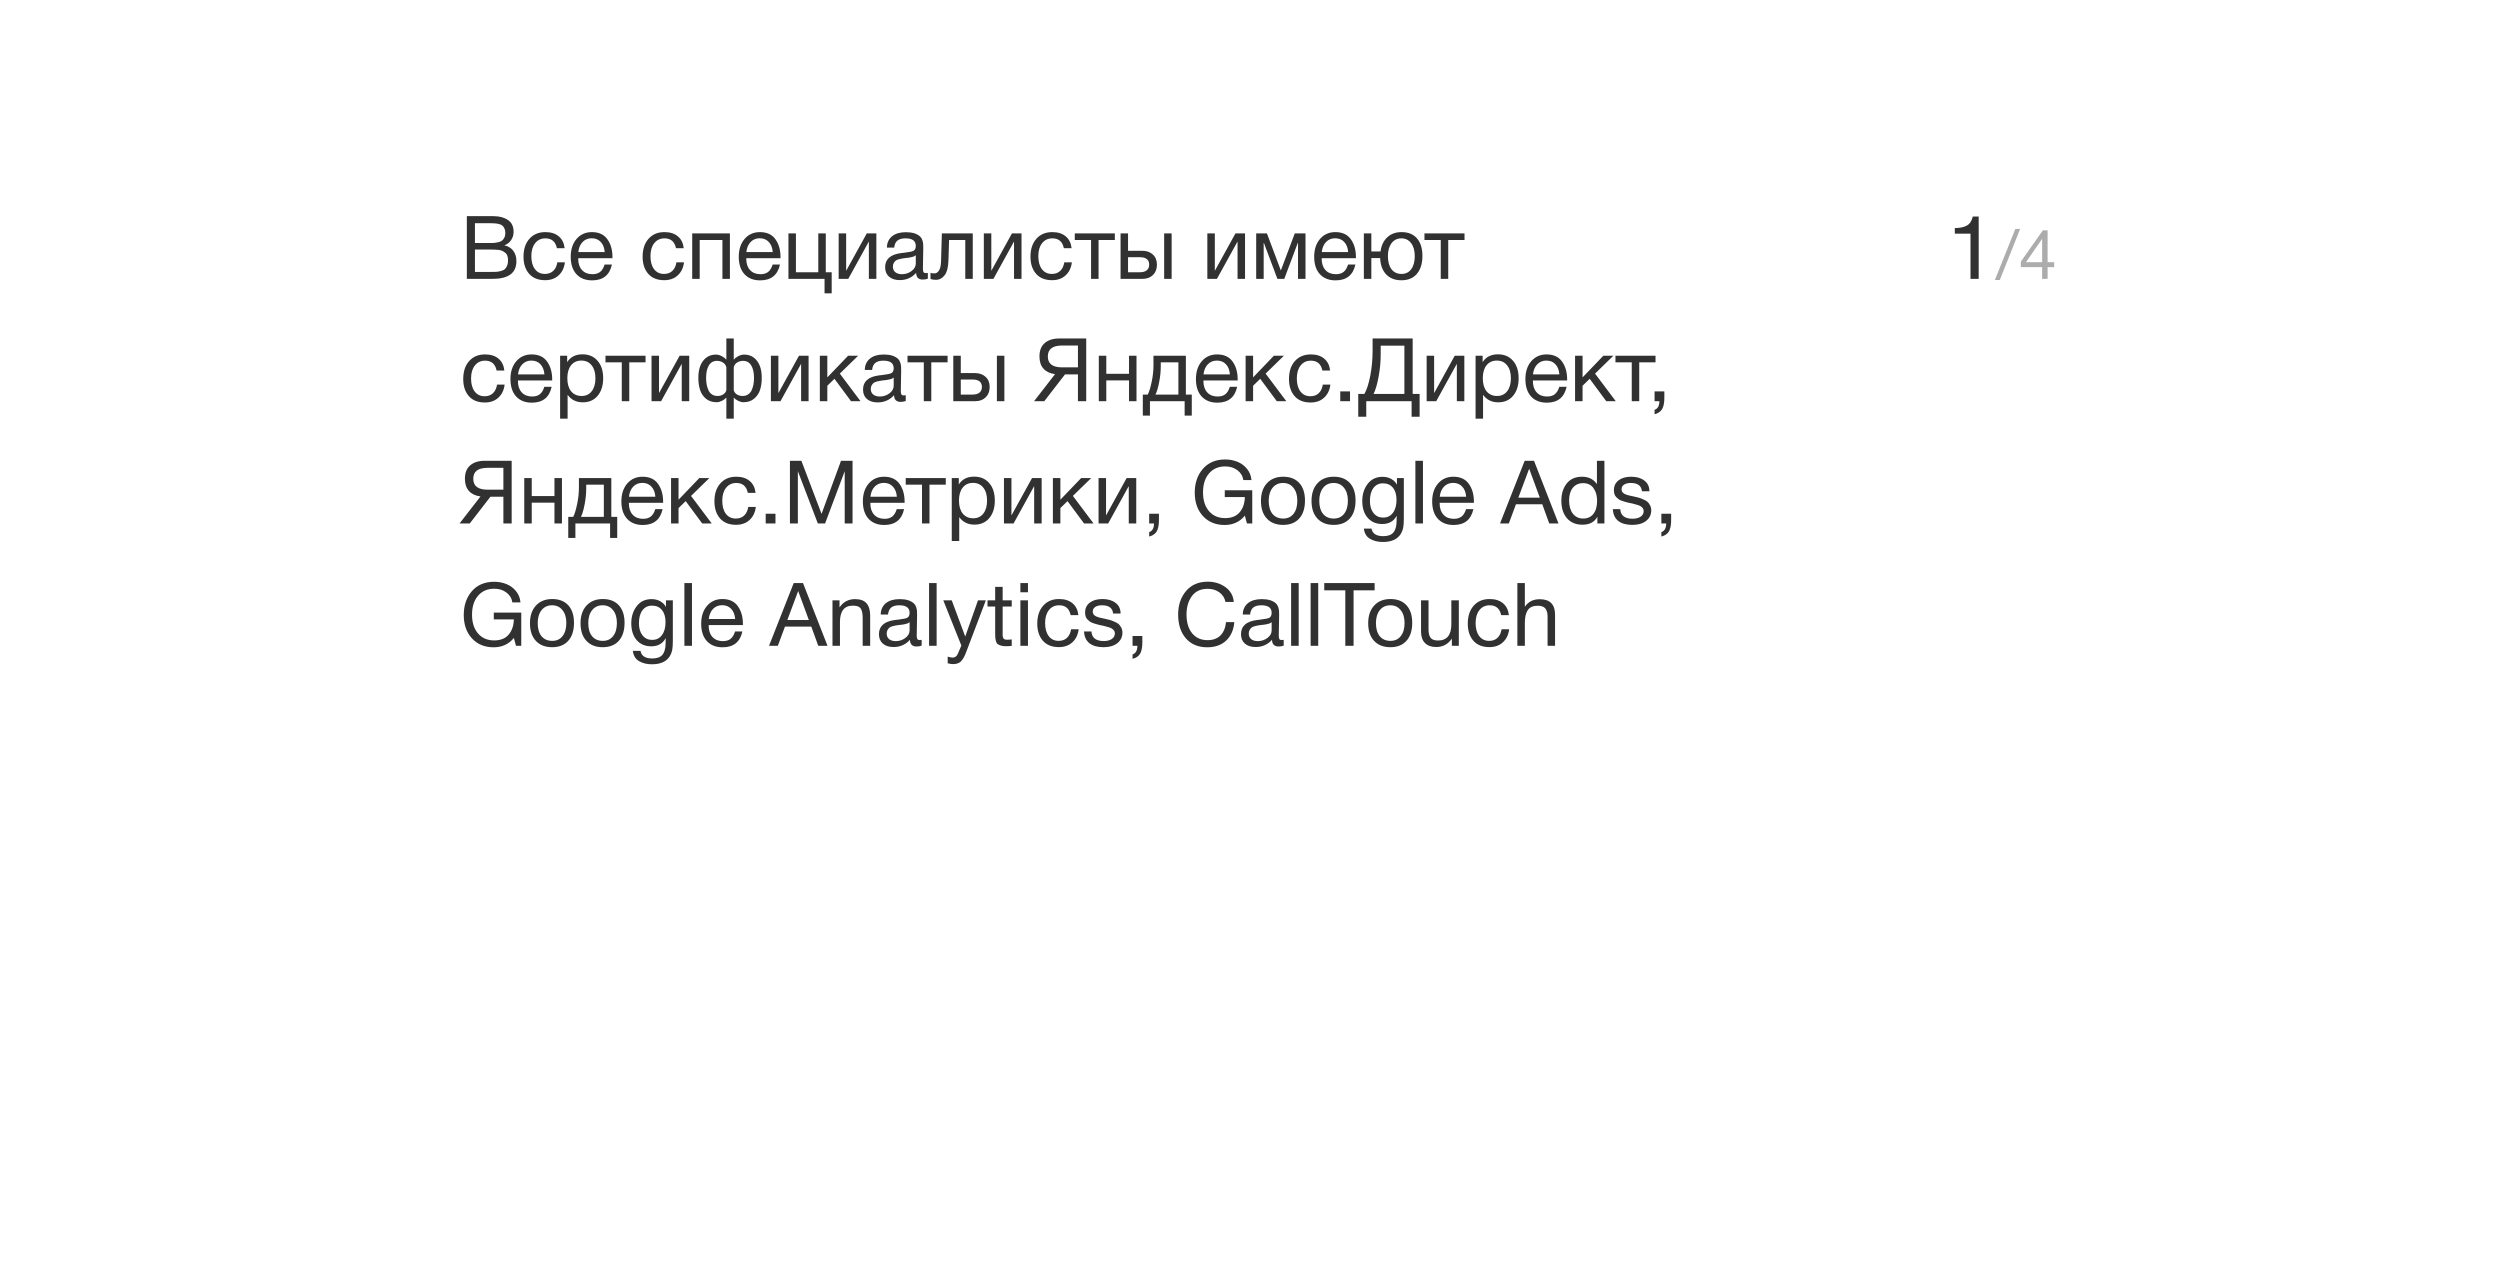 <?xml version="1.0" encoding="UTF-8"?> <svg xmlns="http://www.w3.org/2000/svg" width="511" height="258" viewBox="0 0 511 258" fill="none"> <g filter="url(#filter0_d)"> <rect x="55" y="15" width="401" height="148" rx="10" fill="white"></rect> </g> <path d="M95.422 44.184H100.894C102.07 44.184 103.042 44.442 103.81 44.958C104.59 45.474 104.98 46.284 104.98 47.388C104.98 48.024 104.806 48.594 104.458 49.098C104.122 49.59 103.666 49.938 103.09 50.142C103.882 50.322 104.488 50.694 104.908 51.258C105.34 51.822 105.556 52.53 105.556 53.382C105.556 55.794 103.936 57 100.696 57H95.422V44.184ZM97.078 45.624V49.674H100.12C100.468 49.674 100.762 49.668 101.002 49.656C101.254 49.632 101.536 49.584 101.848 49.512C102.16 49.44 102.406 49.338 102.586 49.206C102.778 49.062 102.94 48.858 103.072 48.594C103.216 48.33 103.288 48.012 103.288 47.64C103.288 47.268 103.228 46.956 103.108 46.704C102.988 46.44 102.844 46.242 102.676 46.11C102.508 45.966 102.274 45.858 101.974 45.786C101.686 45.714 101.422 45.672 101.182 45.66C100.954 45.636 100.654 45.624 100.282 45.624H97.078ZM97.078 51.006V55.578H100.462C100.882 55.578 101.224 55.572 101.488 55.56C101.752 55.536 102.046 55.482 102.37 55.398C102.706 55.314 102.97 55.194 103.162 55.038C103.354 54.87 103.516 54.636 103.648 54.336C103.78 54.024 103.846 53.652 103.846 53.22C103.846 52.86 103.798 52.548 103.702 52.284C103.618 52.02 103.468 51.81 103.252 51.654C103.048 51.498 102.85 51.372 102.658 51.276C102.478 51.18 102.214 51.114 101.866 51.078C101.518 51.042 101.248 51.024 101.056 51.024C100.864 51.012 100.57 51.006 100.174 51.006H97.078ZM115.466 53.616C115.334 54.732 114.908 55.62 114.188 56.28C113.48 56.94 112.556 57.27 111.416 57.27C110.012 57.27 108.926 56.838 108.158 55.974C107.39 55.098 107.006 53.934 107.006 52.482C107.006 50.934 107.408 49.71 108.212 48.81C109.016 47.898 110.102 47.442 111.47 47.442C112.61 47.442 113.522 47.73 114.206 48.306C114.89 48.87 115.292 49.68 115.412 50.736H113.828C113.552 49.392 112.772 48.72 111.488 48.72C110.6 48.72 109.898 49.05 109.382 49.71C108.866 50.358 108.608 51.24 108.608 52.356C108.608 53.484 108.854 54.372 109.346 55.02C109.838 55.668 110.516 55.992 111.38 55.992C112.076 55.992 112.64 55.788 113.072 55.38C113.516 54.972 113.798 54.384 113.918 53.616H115.466ZM125.08 54.066C124.612 56.226 123.262 57.306 121.03 57.306C119.662 57.306 118.588 56.88 117.808 56.028C117.04 55.176 116.656 53.994 116.656 52.482C116.656 50.982 117.052 49.77 117.844 48.846C118.648 47.91 119.692 47.442 120.976 47.442C122.404 47.442 123.46 47.928 124.144 48.9C124.84 49.86 125.188 51.078 125.188 52.554V52.77H118.204L118.186 52.878C118.186 53.862 118.444 54.636 118.96 55.2C119.476 55.764 120.184 56.046 121.084 56.046C121.756 56.046 122.284 55.89 122.668 55.578C123.064 55.266 123.37 54.762 123.586 54.066H125.08ZM123.604 51.528C123.532 50.64 123.262 49.95 122.794 49.458C122.326 48.954 121.708 48.702 120.94 48.702C120.196 48.702 119.578 48.954 119.086 49.458C118.594 49.962 118.3 50.652 118.204 51.528H123.604ZM139.812 53.616C139.68 54.732 139.254 55.62 138.534 56.28C137.826 56.94 136.902 57.27 135.762 57.27C134.358 57.27 133.272 56.838 132.504 55.974C131.736 55.098 131.352 53.934 131.352 52.482C131.352 50.934 131.754 49.71 132.558 48.81C133.362 47.898 134.448 47.442 135.816 47.442C136.956 47.442 137.868 47.73 138.552 48.306C139.236 48.87 139.638 49.68 139.758 50.736H138.174C137.898 49.392 137.118 48.72 135.834 48.72C134.946 48.72 134.244 49.05 133.728 49.71C133.212 50.358 132.954 51.24 132.954 52.356C132.954 53.484 133.2 54.372 133.692 55.02C134.184 55.668 134.862 55.992 135.726 55.992C136.422 55.992 136.986 55.788 137.418 55.38C137.862 54.972 138.144 54.384 138.264 53.616H139.812ZM143.018 57H141.488V47.712H149.192V57H147.662V49.062H143.018V57ZM159.428 54.066C158.96 56.226 157.61 57.306 155.378 57.306C154.01 57.306 152.936 56.88 152.156 56.028C151.388 55.176 151.004 53.994 151.004 52.482C151.004 50.982 151.4 49.77 152.192 48.846C152.996 47.91 154.04 47.442 155.324 47.442C156.752 47.442 157.808 47.928 158.492 48.9C159.188 49.86 159.536 51.078 159.536 52.554V52.77H152.552L152.534 52.878C152.534 53.862 152.792 54.636 153.308 55.2C153.824 55.764 154.532 56.046 155.432 56.046C156.104 56.046 156.632 55.89 157.016 55.578C157.412 55.266 157.718 54.762 157.934 54.066H159.428ZM157.952 51.528C157.88 50.64 157.61 49.95 157.142 49.458C156.674 48.954 156.056 48.702 155.288 48.702C154.544 48.702 153.926 48.954 153.434 49.458C152.942 49.962 152.648 50.652 152.552 51.528H157.952ZM168.538 59.952V57H161.158V47.712H162.688V55.65H167.26V47.712H168.79V55.65H169.996V59.952H168.538ZM173.385 57H171.423V47.712H172.953V55.29H172.989L177.165 47.712H179.127V57H177.597V49.422H177.561L173.385 57ZM189.651 55.776V56.964C189.339 57.084 188.991 57.144 188.607 57.144C187.731 57.144 187.281 56.688 187.257 55.776C186.381 56.76 185.259 57.252 183.891 57.252C182.979 57.252 182.253 57.018 181.713 56.55C181.185 56.082 180.921 55.44 180.921 54.624C180.921 52.968 182.019 52.002 184.215 51.726C184.359 51.702 184.569 51.678 184.845 51.654C185.889 51.534 186.531 51.396 186.771 51.24C187.047 51.048 187.185 50.718 187.185 50.25C187.185 49.23 186.483 48.72 185.079 48.72C184.359 48.72 183.813 48.87 183.441 49.17C183.069 49.458 182.847 49.938 182.775 50.61H181.281C181.305 49.614 181.659 48.84 182.343 48.288C183.027 47.736 183.969 47.46 185.169 47.46C186.477 47.46 187.449 47.76 188.085 48.36C188.289 48.552 188.439 48.804 188.535 49.116C188.631 49.428 188.685 49.686 188.697 49.89C188.709 50.082 188.715 50.376 188.715 50.772C188.715 51.228 188.703 51.918 188.679 52.842C188.655 53.766 188.643 54.456 188.643 54.912C188.643 55.248 188.685 55.488 188.769 55.632C188.865 55.764 189.033 55.83 189.273 55.83C189.369 55.83 189.495 55.812 189.651 55.776ZM187.185 52.176C187.077 52.26 186.963 52.332 186.843 52.392C186.723 52.452 186.567 52.5 186.375 52.536C186.195 52.572 186.069 52.602 185.997 52.626C185.937 52.638 185.781 52.662 185.529 52.698C185.277 52.722 185.145 52.734 185.133 52.734C184.761 52.782 184.515 52.818 184.395 52.842C184.287 52.854 184.071 52.902 183.747 52.986C183.435 53.07 183.213 53.166 183.081 53.274C182.949 53.382 182.817 53.544 182.685 53.76C182.565 53.964 182.505 54.21 182.505 54.498C182.505 54.978 182.667 55.356 182.991 55.632C183.327 55.908 183.783 56.046 184.359 56.046C185.091 56.046 185.745 55.83 186.321 55.398C186.897 54.966 187.185 54.456 187.185 53.868V52.176ZM198.833 47.712V57H197.303V49.062H193.991L193.865 53.166C193.829 54.582 193.571 55.608 193.091 56.244C192.611 56.88 192.011 57.198 191.291 57.198C190.847 57.198 190.481 57.132 190.193 57V55.758C190.349 55.842 190.619 55.884 191.003 55.884C191.363 55.884 191.669 55.692 191.921 55.308C192.185 54.912 192.329 54.252 192.353 53.328L192.515 47.712H198.833ZM203.057 57H201.095V47.712H202.625V55.29H202.661L206.837 47.712H208.799V57H207.269V49.422H207.233L203.057 57ZM219.089 53.616C218.957 54.732 218.531 55.62 217.811 56.28C217.103 56.94 216.179 57.27 215.039 57.27C213.635 57.27 212.549 56.838 211.781 55.974C211.013 55.098 210.629 53.934 210.629 52.482C210.629 50.934 211.031 49.71 211.835 48.81C212.639 47.898 213.725 47.442 215.093 47.442C216.233 47.442 217.145 47.73 217.829 48.306C218.513 48.87 218.915 49.68 219.035 50.736H217.451C217.175 49.392 216.395 48.72 215.111 48.72C214.223 48.72 213.521 49.05 213.005 49.71C212.489 50.358 212.231 51.24 212.231 52.356C212.231 53.484 212.477 54.372 212.969 55.02C213.461 55.668 214.139 55.992 215.003 55.992C215.699 55.992 216.263 55.788 216.695 55.38C217.139 54.972 217.421 54.384 217.541 53.616H219.089ZM227.875 49.062H224.545V57H223.015V49.062H219.685V47.712H227.875V49.062ZM237.953 47.712H239.483V57H237.953V47.712ZM235.649 52.032C236.201 52.536 236.477 53.226 236.477 54.102C236.477 54.978 236.207 55.68 235.667 56.208C235.139 56.736 234.425 57 233.525 57H229.043V47.712H230.573V51.258H233.453C234.365 51.258 235.097 51.516 235.649 52.032ZM232.967 52.572H230.573V55.65H232.967C233.591 55.65 234.065 55.518 234.389 55.254C234.725 54.978 234.893 54.594 234.893 54.102C234.893 53.082 234.251 52.572 232.967 52.572ZM248.743 57H246.781V47.712H248.311V55.29H248.347L252.523 47.712H254.485V57H252.955V49.422H252.919L248.743 57ZM266.845 57H265.315V49.674H265.261L262.507 57H261.103L258.349 49.674H258.295V57H256.765V47.712H258.961L261.787 55.236H261.823L264.649 47.712H266.845V57ZM277.043 54.066C276.575 56.226 275.225 57.306 272.993 57.306C271.625 57.306 270.551 56.88 269.771 56.028C269.003 55.176 268.619 53.994 268.619 52.482C268.619 50.982 269.015 49.77 269.807 48.846C270.611 47.91 271.655 47.442 272.939 47.442C274.367 47.442 275.423 47.928 276.107 48.9C276.803 49.86 277.151 51.078 277.151 52.554V52.77H270.167L270.149 52.878C270.149 53.862 270.407 54.636 270.923 55.2C271.439 55.764 272.147 56.046 273.047 56.046C273.719 56.046 274.247 55.89 274.631 55.578C275.027 55.266 275.333 54.762 275.549 54.066H277.043ZM275.567 51.528C275.495 50.64 275.225 49.95 274.757 49.458C274.289 48.954 273.671 48.702 272.903 48.702C272.159 48.702 271.541 48.954 271.049 49.458C270.557 49.962 270.263 50.652 270.167 51.528H275.567ZM286.477 47.442C287.833 47.442 288.883 47.868 289.627 48.72C290.371 49.572 290.743 50.766 290.743 52.302C290.743 53.874 290.365 55.098 289.609 55.974C288.865 56.85 287.815 57.288 286.459 57.288C285.151 57.288 284.113 56.892 283.345 56.1C282.577 55.296 282.163 54.18 282.103 52.752H280.303V57H278.773V47.712H280.303V51.402H282.175C282.343 50.166 282.805 49.2 283.561 48.504C284.317 47.796 285.289 47.442 286.477 47.442ZM288.439 49.71C287.947 49.05 287.281 48.72 286.441 48.72C285.601 48.72 284.929 49.05 284.425 49.71C283.933 50.37 283.687 51.252 283.687 52.356C283.687 53.496 283.933 54.39 284.425 55.038C284.917 55.674 285.601 55.992 286.477 55.992C287.317 55.992 287.977 55.668 288.457 55.02C288.937 54.372 289.177 53.478 289.177 52.338C289.177 51.234 288.931 50.358 288.439 49.71ZM299.348 49.062H296.018V57H294.488V49.062H291.158V47.712H299.348V49.062ZM103.144 78.616C103.012 79.732 102.586 80.62 101.866 81.28C101.158 81.94 100.234 82.27 99.094 82.27C97.69 82.27 96.604 81.838 95.836 80.974C95.068 80.098 94.684 78.934 94.684 77.482C94.684 75.934 95.086 74.71 95.89 73.81C96.694 72.898 97.78 72.442 99.148 72.442C100.288 72.442 101.2 72.73 101.884 73.306C102.568 73.87 102.97 74.68 103.09 75.736H101.506C101.23 74.392 100.45 73.72 99.166 73.72C98.278 73.72 97.576 74.05 97.06 74.71C96.544 75.358 96.286 76.24 96.286 77.356C96.286 78.484 96.532 79.372 97.024 80.02C97.516 80.668 98.194 80.992 99.058 80.992C99.754 80.992 100.318 80.788 100.75 80.38C101.194 79.972 101.476 79.384 101.596 78.616H103.144ZM112.758 79.066C112.29 81.226 110.94 82.306 108.708 82.306C107.34 82.306 106.266 81.88 105.486 81.028C104.718 80.176 104.334 78.994 104.334 77.482C104.334 75.982 104.73 74.77 105.522 73.846C106.326 72.91 107.37 72.442 108.654 72.442C110.082 72.442 111.138 72.928 111.822 73.9C112.518 74.86 112.866 76.078 112.866 77.554V77.77H105.882L105.864 77.878C105.864 78.862 106.122 79.636 106.638 80.2C107.154 80.764 107.862 81.046 108.762 81.046C109.434 81.046 109.962 80.89 110.346 80.578C110.742 80.266 111.048 79.762 111.264 79.066H112.758ZM111.282 76.528C111.21 75.64 110.94 74.95 110.472 74.458C110.004 73.954 109.386 73.702 108.618 73.702C107.874 73.702 107.256 73.954 106.764 74.458C106.272 74.962 105.978 75.652 105.882 76.528H111.282ZM115.928 72.712V74.026C116.6 72.958 117.644 72.424 119.06 72.424C120.356 72.424 121.382 72.862 122.138 73.738C122.906 74.614 123.29 75.802 123.29 77.302C123.29 78.802 122.912 80.002 122.156 80.902C121.412 81.79 120.404 82.234 119.132 82.234C117.8 82.234 116.762 81.724 116.018 80.704V85.582H114.488V72.712H115.928ZM118.826 73.702C117.938 73.702 117.236 74.026 116.72 74.674C116.216 75.31 115.964 76.192 115.964 77.32C115.964 78.448 116.222 79.336 116.738 79.984C117.266 80.62 117.98 80.938 118.88 80.938C119.756 80.938 120.446 80.614 120.95 79.966C121.454 79.318 121.706 78.436 121.706 77.32C121.706 76.192 121.448 75.31 120.932 74.674C120.428 74.026 119.726 73.702 118.826 73.702ZM131.951 74.062H128.621V82H127.091V74.062H123.761V72.712H131.951V74.062ZM135.135 82H133.173V72.712H134.703V80.29H134.739L138.915 72.712H140.877V82H139.347V74.422H139.311L135.135 82ZM155.703 77.212C155.703 78.136 155.589 78.958 155.361 79.678C155.133 80.398 154.725 81.004 154.137 81.496C153.561 81.976 152.835 82.216 151.959 82.216C151.623 82.216 151.263 82.12 150.879 81.928C150.495 81.736 150.207 81.526 150.015 81.298H149.979V85.582H148.467V81.298H148.431C148.239 81.526 147.951 81.736 147.567 81.928C147.183 82.12 146.823 82.216 146.487 82.216C145.611 82.216 144.879 81.976 144.291 81.496C143.715 81.004 143.313 80.398 143.085 79.678C142.857 78.958 142.743 78.136 142.743 77.212C142.743 75.748 143.067 74.596 143.715 73.756C144.363 72.904 145.245 72.478 146.361 72.478C146.745 72.478 147.135 72.586 147.531 72.802C147.939 73.006 148.233 73.234 148.413 73.486H148.467V69.184H149.979V73.486H150.033C150.213 73.234 150.501 73.006 150.897 72.802C151.305 72.586 151.701 72.478 152.085 72.478C153.201 72.478 154.083 72.904 154.731 73.756C155.379 74.596 155.703 75.748 155.703 77.212ZM154.119 77.248C154.119 76.18 153.933 75.334 153.561 74.71C153.189 74.074 152.625 73.756 151.869 73.756C151.473 73.756 151.089 73.858 150.717 74.062C150.357 74.266 150.111 74.596 149.979 75.052V79.732C150.039 80.068 150.237 80.356 150.573 80.596C150.921 80.824 151.323 80.938 151.779 80.938C152.223 80.938 152.601 80.83 152.913 80.614C153.237 80.398 153.483 80.104 153.651 79.732C153.819 79.348 153.939 78.958 154.011 78.562C154.083 78.154 154.119 77.716 154.119 77.248ZM148.467 79.732V75.052C148.335 74.596 148.083 74.266 147.711 74.062C147.351 73.858 146.973 73.756 146.577 73.756C145.821 73.756 145.257 74.074 144.885 74.71C144.513 75.334 144.327 76.18 144.327 77.248C144.327 77.716 144.363 78.154 144.435 78.562C144.507 78.958 144.627 79.348 144.795 79.732C144.963 80.104 145.203 80.398 145.515 80.614C145.839 80.83 146.223 80.938 146.667 80.938C147.123 80.938 147.519 80.824 147.855 80.596C148.203 80.356 148.407 80.068 148.467 79.732ZM159.534 82H157.572V72.712H159.102V80.29H159.138L163.314 72.712H165.276V82H163.746V74.422H163.71L159.534 82ZM175.89 82H173.946L170.562 77.428L169.104 78.85V82H167.574V72.712H169.104V77.14L173.352 72.712H175.404L171.66 76.366L175.89 82ZM185.134 80.776V81.964C184.822 82.084 184.474 82.144 184.09 82.144C183.214 82.144 182.764 81.688 182.74 80.776C181.864 81.76 180.742 82.252 179.374 82.252C178.462 82.252 177.736 82.018 177.196 81.55C176.668 81.082 176.404 80.44 176.404 79.624C176.404 77.968 177.502 77.002 179.698 76.726C179.842 76.702 180.052 76.678 180.328 76.654C181.372 76.534 182.014 76.396 182.254 76.24C182.53 76.048 182.668 75.718 182.668 75.25C182.668 74.23 181.966 73.72 180.562 73.72C179.842 73.72 179.296 73.87 178.924 74.17C178.552 74.458 178.33 74.938 178.258 75.61H176.764C176.788 74.614 177.142 73.84 177.826 73.288C178.51 72.736 179.452 72.46 180.652 72.46C181.96 72.46 182.932 72.76 183.568 73.36C183.772 73.552 183.922 73.804 184.018 74.116C184.114 74.428 184.168 74.686 184.18 74.89C184.192 75.082 184.198 75.376 184.198 75.772C184.198 76.228 184.186 76.918 184.162 77.842C184.138 78.766 184.126 79.456 184.126 79.912C184.126 80.248 184.168 80.488 184.252 80.632C184.348 80.764 184.516 80.83 184.756 80.83C184.852 80.83 184.978 80.812 185.134 80.776ZM182.668 77.176C182.56 77.26 182.446 77.332 182.326 77.392C182.206 77.452 182.05 77.5 181.858 77.536C181.678 77.572 181.552 77.602 181.48 77.626C181.42 77.638 181.264 77.662 181.012 77.698C180.76 77.722 180.628 77.734 180.616 77.734C180.244 77.782 179.998 77.818 179.878 77.842C179.77 77.854 179.554 77.902 179.23 77.986C178.918 78.07 178.696 78.166 178.564 78.274C178.432 78.382 178.3 78.544 178.168 78.76C178.048 78.964 177.988 79.21 177.988 79.498C177.988 79.978 178.15 80.356 178.474 80.632C178.81 80.908 179.266 81.046 179.842 81.046C180.574 81.046 181.228 80.83 181.804 80.398C182.38 79.966 182.668 79.456 182.668 78.868V77.176ZM193.686 74.062H190.356V82H188.826V74.062H185.496V72.712H193.686V74.062ZM203.764 72.712H205.294V82H203.764V72.712ZM201.46 77.032C202.012 77.536 202.288 78.226 202.288 79.102C202.288 79.978 202.018 80.68 201.478 81.208C200.95 81.736 200.236 82 199.336 82H194.854V72.712H196.384V76.258H199.264C200.176 76.258 200.908 76.516 201.46 77.032ZM198.778 77.572H196.384V80.65H198.778C199.402 80.65 199.876 80.518 200.2 80.254C200.536 79.978 200.704 79.594 200.704 79.102C200.704 78.082 200.062 77.572 198.778 77.572ZM217.685 76.528L213.455 82H211.367L215.651 76.474C214.631 76.342 213.845 75.97 213.293 75.358C212.741 74.746 212.465 73.912 212.465 72.856C212.465 71.668 212.819 70.762 213.527 70.138C214.247 69.502 215.243 69.184 216.515 69.184H222.023V82H220.331V76.528H217.685ZM220.331 75.088V70.624H217.091C215.147 70.624 214.175 71.368 214.175 72.856C214.175 74.344 215.147 75.088 217.091 75.088H220.331ZM226.127 82H224.597V72.712H226.127V76.402H230.771V72.712H232.301V82H230.771V77.752H226.127V82ZM243.599 84.952H242.141V82H235.049V84.952H233.591V80.65H234.599C234.887 80.098 235.151 79.246 235.391 78.094C235.643 76.93 235.769 75.796 235.769 74.692V72.712H242.393V80.65H243.599V84.952ZM240.863 80.65V74.062H237.263V74.836C237.263 75.928 237.149 77.038 236.921 78.166C236.705 79.282 236.459 80.11 236.183 80.65H240.863ZM252.873 79.066C252.405 81.226 251.055 82.306 248.823 82.306C247.455 82.306 246.381 81.88 245.601 81.028C244.833 80.176 244.449 78.994 244.449 77.482C244.449 75.982 244.845 74.77 245.637 73.846C246.441 72.91 247.485 72.442 248.769 72.442C250.197 72.442 251.253 72.928 251.937 73.9C252.633 74.86 252.981 76.078 252.981 77.554V77.77H245.997L245.979 77.878C245.979 78.862 246.237 79.636 246.753 80.2C247.269 80.764 247.977 81.046 248.877 81.046C249.549 81.046 250.077 80.89 250.461 80.578C250.857 80.266 251.163 79.762 251.379 79.066H252.873ZM251.397 76.528C251.325 75.64 251.055 74.95 250.587 74.458C250.119 73.954 249.501 73.702 248.733 73.702C247.989 73.702 247.371 73.954 246.879 74.458C246.387 74.962 246.093 75.652 245.997 76.528H251.397ZM262.919 82H260.975L257.591 77.428L256.133 78.85V82H254.603V72.712H256.133V77.14L260.381 72.712H262.433L258.689 76.366L262.919 82ZM271.929 78.616C271.797 79.732 271.371 80.62 270.651 81.28C269.943 81.94 269.019 82.27 267.879 82.27C266.475 82.27 265.389 81.838 264.621 80.974C263.853 80.098 263.469 78.934 263.469 77.482C263.469 75.934 263.871 74.71 264.675 73.81C265.479 72.898 266.565 72.442 267.933 72.442C269.073 72.442 269.985 72.73 270.669 73.306C271.353 73.87 271.755 74.68 271.875 75.736H270.291C270.015 74.392 269.235 73.72 267.951 73.72C267.063 73.72 266.361 74.05 265.845 74.71C265.329 75.358 265.071 76.24 265.071 77.356C265.071 78.484 265.317 79.372 265.809 80.02C266.301 80.668 266.979 80.992 267.843 80.992C268.539 80.992 269.103 80.788 269.535 80.38C269.979 79.972 270.261 79.384 270.381 78.616H271.929ZM275.945 80.002V82H273.947V80.002H275.945ZM290.171 85.186H288.533V82H279.263V85.186H277.625V80.524H278.885C279.377 79.648 279.779 78.394 280.091 76.762C280.403 75.118 280.559 73.42 280.559 71.668V69.184H288.749V80.524H290.171V85.186ZM287.057 80.524V70.66H282.215V72.406C282.215 73.954 282.071 75.49 281.783 77.014C281.507 78.526 281.165 79.696 280.757 80.524H287.057ZM293.567 82H291.605V72.712H293.135V80.29H293.171L297.347 72.712H299.309V82H297.779V74.422H297.743L293.567 82ZM303.047 72.712V74.026C303.719 72.958 304.763 72.424 306.179 72.424C307.475 72.424 308.501 72.862 309.257 73.738C310.025 74.614 310.409 75.802 310.409 77.302C310.409 78.802 310.031 80.002 309.275 80.902C308.531 81.79 307.523 82.234 306.251 82.234C304.919 82.234 303.881 81.724 303.137 80.704V85.582H301.607V72.712H303.047ZM305.945 73.702C305.057 73.702 304.355 74.026 303.839 74.674C303.335 75.31 303.083 76.192 303.083 77.32C303.083 78.448 303.341 79.336 303.857 79.984C304.385 80.62 305.099 80.938 305.999 80.938C306.875 80.938 307.565 80.614 308.069 79.966C308.573 79.318 308.825 78.436 308.825 77.32C308.825 76.192 308.567 75.31 308.051 74.674C307.547 74.026 306.845 73.702 305.945 73.702ZM320.215 79.066C319.747 81.226 318.397 82.306 316.165 82.306C314.797 82.306 313.723 81.88 312.943 81.028C312.175 80.176 311.791 78.994 311.791 77.482C311.791 75.982 312.187 74.77 312.979 73.846C313.783 72.91 314.827 72.442 316.111 72.442C317.539 72.442 318.595 72.928 319.279 73.9C319.975 74.86 320.323 76.078 320.323 77.554V77.77H313.339L313.321 77.878C313.321 78.862 313.579 79.636 314.095 80.2C314.611 80.764 315.319 81.046 316.219 81.046C316.891 81.046 317.419 80.89 317.803 80.578C318.199 80.266 318.505 79.762 318.721 79.066H320.215ZM318.739 76.528C318.667 75.64 318.397 74.95 317.929 74.458C317.461 73.954 316.843 73.702 316.075 73.702C315.331 73.702 314.713 73.954 314.221 74.458C313.729 74.962 313.435 75.652 313.339 76.528H318.739ZM330.261 82H328.317L324.933 77.428L323.475 78.85V82H321.945V72.712H323.475V77.14L327.723 72.712H329.775L326.031 76.366L330.261 82ZM338.389 74.062H335.059V82H333.529V74.062H330.199V72.712H338.389V74.062ZM340.193 80.002V81.226C340.193 81.682 340.169 82.066 340.121 82.378C340.085 82.702 340.001 83.026 339.869 83.35C339.737 83.674 339.533 83.944 339.257 84.16C338.981 84.388 338.627 84.556 338.195 84.664V83.764C338.843 83.548 339.173 82.96 339.185 82H338.195V80.002H340.193ZM100.246 101.528L96.016 107H93.928L98.212 101.474C97.192 101.342 96.406 100.97 95.854 100.358C95.302 99.746 95.026 98.912 95.026 97.856C95.026 96.668 95.38 95.762 96.088 95.138C96.808 94.502 97.804 94.184 99.076 94.184H104.584V107H102.892V101.528H100.246ZM102.892 100.088V95.624H99.652C97.708 95.624 96.736 96.368 96.736 97.856C96.736 99.344 97.708 100.088 99.652 100.088H102.892ZM108.688 107H107.158V97.712H108.688V101.402H113.332V97.712H114.862V107H113.332V102.752H108.688V107ZM126.16 109.952H124.702V107H117.61V109.952H116.152V105.65H117.16C117.448 105.098 117.712 104.246 117.952 103.094C118.204 101.93 118.33 100.796 118.33 99.692V97.712H124.954V105.65H126.16V109.952ZM123.424 105.65V99.062H119.824V99.836C119.824 100.928 119.71 102.038 119.482 103.166C119.266 104.282 119.02 105.11 118.744 105.65H123.424ZM135.434 104.066C134.966 106.226 133.616 107.306 131.384 107.306C130.016 107.306 128.942 106.88 128.162 106.028C127.394 105.176 127.01 103.994 127.01 102.482C127.01 100.982 127.406 99.77 128.198 98.846C129.002 97.91 130.046 97.442 131.33 97.442C132.758 97.442 133.814 97.928 134.498 98.9C135.194 99.86 135.542 101.078 135.542 102.554V102.77H128.558L128.54 102.878C128.54 103.862 128.798 104.636 129.314 105.2C129.83 105.764 130.538 106.046 131.438 106.046C132.11 106.046 132.638 105.89 133.022 105.578C133.418 105.266 133.724 104.762 133.94 104.066H135.434ZM133.958 101.528C133.886 100.64 133.616 99.95 133.148 99.458C132.68 98.954 132.062 98.702 131.294 98.702C130.55 98.702 129.932 98.954 129.44 99.458C128.948 99.962 128.654 100.652 128.558 101.528H133.958ZM145.48 107H143.536L140.152 102.428L138.694 103.85V107H137.164V97.712H138.694V102.14L142.942 97.712H144.994L141.25 101.366L145.48 107ZM154.49 103.616C154.358 104.732 153.932 105.62 153.212 106.28C152.504 106.94 151.58 107.27 150.44 107.27C149.036 107.27 147.95 106.838 147.182 105.974C146.414 105.098 146.03 103.934 146.03 102.482C146.03 100.934 146.432 99.71 147.236 98.81C148.04 97.898 149.126 97.442 150.494 97.442C151.634 97.442 152.546 97.73 153.23 98.306C153.914 98.87 154.316 99.68 154.436 100.736H152.852C152.576 99.392 151.796 98.72 150.512 98.72C149.624 98.72 148.922 99.05 148.406 99.71C147.89 100.358 147.632 101.24 147.632 102.356C147.632 103.484 147.878 104.372 148.37 105.02C148.862 105.668 149.54 105.992 150.404 105.992C151.1 105.992 151.664 105.788 152.096 105.38C152.54 104.972 152.822 104.384 152.942 103.616H154.49ZM158.506 105.002V107H156.508V105.002H158.506ZM161.463 94.184H163.803L167.925 105.038L171.903 94.184H174.261V107H172.659V96.308L168.645 107H167.169L163.083 96.308V107H161.463V94.184ZM184.793 104.066C184.325 106.226 182.975 107.306 180.743 107.306C179.375 107.306 178.301 106.88 177.521 106.028C176.753 105.176 176.369 103.994 176.369 102.482C176.369 100.982 176.765 99.77 177.557 98.846C178.361 97.91 179.405 97.442 180.689 97.442C182.117 97.442 183.173 97.928 183.857 98.9C184.553 99.86 184.901 101.078 184.901 102.554V102.77H177.917L177.899 102.878C177.899 103.862 178.157 104.636 178.673 105.2C179.189 105.764 179.897 106.046 180.797 106.046C181.469 106.046 181.997 105.89 182.381 105.578C182.777 105.266 183.083 104.762 183.299 104.066H184.793ZM183.317 101.528C183.245 100.64 182.975 99.95 182.507 99.458C182.039 98.954 181.421 98.702 180.653 98.702C179.909 98.702 179.291 98.954 178.799 99.458C178.307 99.962 178.013 100.652 177.917 101.528H183.317ZM193.317 99.062H189.987V107H188.457V99.062H185.127V97.712H193.317V99.062ZM195.979 97.712V99.026C196.651 97.958 197.695 97.424 199.111 97.424C200.407 97.424 201.433 97.862 202.189 98.738C202.957 99.614 203.341 100.802 203.341 102.302C203.341 103.802 202.963 105.002 202.207 105.902C201.463 106.79 200.455 107.234 199.183 107.234C197.851 107.234 196.813 106.724 196.069 105.704V110.582H194.539V97.712H195.979ZM198.877 98.702C197.989 98.702 197.287 99.026 196.771 99.674C196.267 100.31 196.015 101.192 196.015 102.32C196.015 103.448 196.273 104.336 196.789 104.984C197.317 105.62 198.031 105.938 198.931 105.938C199.807 105.938 200.497 105.614 201.001 104.966C201.505 104.318 201.757 103.436 201.757 102.32C201.757 101.192 201.499 100.31 200.983 99.674C200.479 99.026 199.777 98.702 198.877 98.702ZM207.171 107H205.209V97.712H206.739V105.29H206.775L210.951 97.712H212.913V107H211.383V99.422H211.347L207.171 107ZM223.527 107H221.583L218.199 102.428L216.741 103.85V107H215.211V97.712H216.741V102.14L220.989 97.712H223.041L219.297 101.366L223.527 107ZM226.507 107H224.545V97.712H226.075V105.29H226.111L230.287 97.712H232.249V107H230.719V99.422H230.683L226.507 107ZM236.887 105.002V106.226C236.887 106.682 236.863 107.066 236.815 107.378C236.779 107.702 236.695 108.026 236.563 108.35C236.431 108.674 236.227 108.944 235.951 109.16C235.675 109.388 235.321 109.556 234.889 109.664V108.764C235.537 108.548 235.867 107.96 235.879 107H234.889V105.002H236.887ZM255.96 100.214V107H254.88L254.448 105.398C253.416 106.67 252.036 107.306 250.308 107.306C248.484 107.306 247.008 106.7 245.88 105.488C244.764 104.264 244.206 102.668 244.206 100.7C244.206 98.744 244.758 97.124 245.862 95.84C246.978 94.556 248.502 93.914 250.434 93.914C251.322 93.914 252.15 94.07 252.918 94.382C253.686 94.682 254.34 95.162 254.88 95.822C255.42 96.47 255.726 97.238 255.798 98.126H254.142C254.01 97.286 253.602 96.614 252.918 96.11C252.246 95.594 251.418 95.336 250.434 95.336C249.042 95.336 247.938 95.816 247.122 96.776C246.306 97.724 245.898 99.014 245.898 100.646C245.898 102.254 246.306 103.532 247.122 104.48C247.938 105.428 249.036 105.902 250.416 105.902C251.712 105.902 252.696 105.512 253.368 104.732C254.052 103.94 254.412 102.896 254.448 101.6H250.344V100.214H255.96ZM258.962 98.774C259.778 97.886 260.888 97.442 262.292 97.442C263.696 97.442 264.788 97.868 265.568 98.72C266.348 99.572 266.738 100.766 266.738 102.302C266.738 103.874 266.348 105.098 265.568 105.974C264.788 106.85 263.69 107.288 262.274 107.288C260.858 107.288 259.748 106.856 258.944 105.992C258.14 105.128 257.738 103.928 257.738 102.392C257.738 100.868 258.146 99.662 258.962 98.774ZM264.38 99.71C263.864 99.05 263.156 98.72 262.256 98.72C261.356 98.72 260.642 99.05 260.114 99.71C259.586 100.37 259.322 101.252 259.322 102.356C259.322 103.496 259.58 104.39 260.096 105.038C260.624 105.674 261.356 105.992 262.292 105.992C263.192 105.992 263.894 105.668 264.398 105.02C264.914 104.372 265.172 103.478 265.172 102.338C265.172 101.234 264.908 100.358 264.38 99.71ZM269.298 98.774C270.114 97.886 271.224 97.442 272.628 97.442C274.032 97.442 275.124 97.868 275.904 98.72C276.684 99.572 277.074 100.766 277.074 102.302C277.074 103.874 276.684 105.098 275.904 105.974C275.124 106.85 274.026 107.288 272.61 107.288C271.194 107.288 270.084 106.856 269.28 105.992C268.476 105.128 268.074 103.928 268.074 102.392C268.074 100.868 268.482 99.662 269.298 98.774ZM274.716 99.71C274.2 99.05 273.492 98.72 272.592 98.72C271.692 98.72 270.978 99.05 270.45 99.71C269.922 100.37 269.658 101.252 269.658 102.356C269.658 103.496 269.916 104.39 270.432 105.038C270.96 105.674 271.692 105.992 272.628 105.992C273.528 105.992 274.23 105.668 274.734 105.02C275.25 104.372 275.508 103.478 275.508 102.338C275.508 101.234 275.244 100.358 274.716 99.71ZM286.942 97.712V105.992C286.942 106.796 286.9 107.414 286.816 107.846C286.732 108.29 286.576 108.704 286.348 109.088C285.664 110.216 284.44 110.78 282.676 110.78C281.632 110.78 280.75 110.564 280.03 110.132C279.31 109.712 278.89 109.016 278.77 108.044H280.336C280.516 109.076 281.314 109.592 282.73 109.592C283.678 109.592 284.362 109.352 284.782 108.872C285.214 108.392 285.442 107.618 285.466 106.55L285.484 105.416C284.896 106.544 283.912 107.108 282.532 107.108C281.284 107.108 280.288 106.682 279.544 105.83C278.812 104.978 278.446 103.832 278.446 102.392C278.446 101.036 278.812 99.878 279.544 98.918C280.276 97.946 281.296 97.46 282.604 97.46C283.252 97.46 283.828 97.598 284.332 97.874C284.848 98.15 285.25 98.546 285.538 99.062V97.712H286.942ZM282.676 98.792C281.848 98.792 281.194 99.116 280.714 99.764C280.246 100.4 280.012 101.282 280.012 102.41C280.012 103.43 280.258 104.252 280.75 104.876C281.242 105.488 281.896 105.794 282.712 105.794C283.564 105.794 284.23 105.47 284.71 104.822C285.202 104.174 285.448 103.286 285.448 102.158C285.448 101.102 285.202 100.28 284.71 99.692C284.23 99.092 283.552 98.792 282.676 98.792ZM290.852 94.184V107H289.304V94.184H290.852ZM301.16 104.066C300.692 106.226 299.342 107.306 297.11 107.306C295.742 107.306 294.668 106.88 293.888 106.028C293.12 105.176 292.736 103.994 292.736 102.482C292.736 100.982 293.132 99.77 293.924 98.846C294.728 97.91 295.772 97.442 297.056 97.442C298.484 97.442 299.54 97.928 300.224 98.9C300.92 99.86 301.268 101.078 301.268 102.554V102.77H294.284L294.266 102.878C294.266 103.862 294.524 104.636 295.04 105.2C295.556 105.764 296.264 106.046 297.164 106.046C297.836 106.046 298.364 105.89 298.748 105.578C299.144 105.266 299.45 104.762 299.666 104.066H301.16ZM299.684 101.528C299.612 100.64 299.342 99.95 298.874 99.458C298.406 98.954 297.788 98.702 297.02 98.702C296.276 98.702 295.658 98.954 295.166 99.458C294.674 99.962 294.38 100.652 294.284 101.528H299.684ZM313.552 94.184L318.556 107H316.666L315.244 103.076H309.862L308.404 107H306.604L311.644 94.184H313.552ZM314.74 101.726L312.562 95.804L310.348 101.726H314.74ZM327.942 94.184V107H326.502V105.632C325.914 106.712 324.894 107.252 323.442 107.252C322.122 107.252 321.072 106.814 320.292 105.938C319.524 105.05 319.14 103.85 319.14 102.338C319.14 100.934 319.5 99.77 320.22 98.846C320.952 97.91 322.002 97.442 323.37 97.442C324.702 97.442 325.716 97.946 326.412 98.954V94.184H327.942ZM323.568 98.756C322.692 98.756 321.996 99.074 321.48 99.71C320.976 100.346 320.724 101.21 320.724 102.302C320.724 103.43 320.982 104.33 321.498 105.002C322.026 105.662 322.728 105.992 323.604 105.992C324.492 105.992 325.188 105.674 325.692 105.038C326.196 104.39 326.448 103.496 326.448 102.356C326.448 101.336 326.208 100.484 325.728 99.8C325.26 99.104 324.54 98.756 323.568 98.756ZM337.136 100.412H335.606C335.51 99.284 334.754 98.72 333.338 98.72C332.75 98.72 332.288 98.834 331.952 99.062C331.616 99.29 331.448 99.596 331.448 99.98C331.448 100.088 331.46 100.196 331.484 100.304C331.508 100.4 331.55 100.49 331.61 100.574C331.682 100.646 331.742 100.712 331.79 100.772C331.85 100.832 331.94 100.892 332.06 100.952C332.192 101 332.288 101.042 332.348 101.078C332.42 101.114 332.54 101.156 332.708 101.204C332.888 101.24 333.014 101.27 333.086 101.294C333.158 101.306 333.296 101.336 333.5 101.384C333.716 101.432 333.854 101.462 333.914 101.474C334.358 101.57 334.688 101.648 334.904 101.708C335.132 101.768 335.438 101.882 335.822 102.05C336.218 102.206 336.518 102.374 336.722 102.554C336.926 102.722 337.106 102.962 337.262 103.274C337.43 103.574 337.514 103.916 337.514 104.3C337.514 105.2 337.16 105.926 336.452 106.478C335.756 107.018 334.826 107.288 333.662 107.288C332.402 107.288 331.43 107.012 330.746 106.46C330.074 105.908 329.714 105.11 329.666 104.066H331.178C331.262 105.374 332.102 106.028 333.698 106.028C334.382 106.028 334.928 105.89 335.336 105.614C335.756 105.326 335.966 104.948 335.966 104.48C335.966 104.168 335.858 103.91 335.642 103.706C335.426 103.502 335.186 103.358 334.922 103.274C334.658 103.178 334.28 103.07 333.788 102.95C333.716 102.938 333.662 102.926 333.626 102.914C333.518 102.89 333.284 102.842 332.924 102.77C332.576 102.686 332.324 102.62 332.168 102.572C332.012 102.524 331.784 102.452 331.484 102.356C331.196 102.248 330.98 102.14 330.836 102.032C330.692 101.912 330.53 101.768 330.35 101.6C330.182 101.42 330.062 101.216 329.99 100.988C329.918 100.748 329.882 100.478 329.882 100.178C329.882 99.338 330.2 98.672 330.836 98.18C331.484 97.688 332.348 97.442 333.428 97.442C334.52 97.442 335.408 97.7 336.092 98.216C336.788 98.732 337.136 99.464 337.136 100.412ZM341.582 105.002V106.226C341.582 106.682 341.558 107.066 341.51 107.378C341.474 107.702 341.39 108.026 341.258 108.35C341.126 108.674 340.922 108.944 340.646 109.16C340.37 109.388 340.016 109.556 339.584 109.664V108.764C340.232 108.548 340.562 107.96 340.574 107H339.584V105.002H341.582ZM106.546 125.214V132H105.466L105.034 130.398C104.002 131.67 102.622 132.306 100.894 132.306C99.07 132.306 97.594 131.7 96.466 130.488C95.35 129.264 94.792 127.668 94.792 125.7C94.792 123.744 95.344 122.124 96.448 120.84C97.564 119.556 99.088 118.914 101.02 118.914C101.908 118.914 102.736 119.07 103.504 119.382C104.272 119.682 104.926 120.162 105.466 120.822C106.006 121.47 106.312 122.238 106.384 123.126H104.728C104.596 122.286 104.188 121.614 103.504 121.11C102.832 120.594 102.004 120.336 101.02 120.336C99.628 120.336 98.524 120.816 97.708 121.776C96.892 122.724 96.484 124.014 96.484 125.646C96.484 127.254 96.892 128.532 97.708 129.48C98.524 130.428 99.622 130.902 101.002 130.902C102.298 130.902 103.282 130.512 103.954 129.732C104.638 128.94 104.998 127.896 105.034 126.6H100.93V125.214H106.546ZM109.548 123.774C110.364 122.886 111.474 122.442 112.878 122.442C114.282 122.442 115.374 122.868 116.154 123.72C116.934 124.572 117.324 125.766 117.324 127.302C117.324 128.874 116.934 130.098 116.154 130.974C115.374 131.85 114.276 132.288 112.86 132.288C111.444 132.288 110.334 131.856 109.53 130.992C108.726 130.128 108.324 128.928 108.324 127.392C108.324 125.868 108.732 124.662 109.548 123.774ZM114.966 124.71C114.45 124.05 113.742 123.72 112.842 123.72C111.942 123.72 111.228 124.05 110.7 124.71C110.172 125.37 109.908 126.252 109.908 127.356C109.908 128.496 110.166 129.39 110.682 130.038C111.21 130.674 111.942 130.992 112.878 130.992C113.778 130.992 114.48 130.668 114.984 130.02C115.5 129.372 115.758 128.478 115.758 127.338C115.758 126.234 115.494 125.358 114.966 124.71ZM119.884 123.774C120.7 122.886 121.81 122.442 123.214 122.442C124.618 122.442 125.71 122.868 126.49 123.72C127.27 124.572 127.66 125.766 127.66 127.302C127.66 128.874 127.27 130.098 126.49 130.974C125.71 131.85 124.612 132.288 123.196 132.288C121.78 132.288 120.67 131.856 119.866 130.992C119.062 130.128 118.66 128.928 118.66 127.392C118.66 125.868 119.068 124.662 119.884 123.774ZM125.302 124.71C124.786 124.05 124.078 123.72 123.178 123.72C122.278 123.72 121.564 124.05 121.036 124.71C120.508 125.37 120.244 126.252 120.244 127.356C120.244 128.496 120.502 129.39 121.018 130.038C121.546 130.674 122.278 130.992 123.214 130.992C124.114 130.992 124.816 130.668 125.32 130.02C125.836 129.372 126.094 128.478 126.094 127.338C126.094 126.234 125.83 125.358 125.302 124.71ZM137.528 122.712V130.992C137.528 131.796 137.486 132.414 137.402 132.846C137.318 133.29 137.162 133.704 136.934 134.088C136.25 135.216 135.026 135.78 133.262 135.78C132.218 135.78 131.336 135.564 130.616 135.132C129.896 134.712 129.476 134.016 129.356 133.044H130.922C131.102 134.076 131.9 134.592 133.316 134.592C134.264 134.592 134.948 134.352 135.368 133.872C135.8 133.392 136.028 132.618 136.052 131.55L136.07 130.416C135.482 131.544 134.498 132.108 133.118 132.108C131.87 132.108 130.874 131.682 130.13 130.83C129.398 129.978 129.032 128.832 129.032 127.392C129.032 126.036 129.398 124.878 130.13 123.918C130.862 122.946 131.882 122.46 133.19 122.46C133.838 122.46 134.414 122.598 134.918 122.874C135.434 123.15 135.836 123.546 136.124 124.062V122.712H137.528ZM133.262 123.792C132.434 123.792 131.78 124.116 131.3 124.764C130.832 125.4 130.598 126.282 130.598 127.41C130.598 128.43 130.844 129.252 131.336 129.876C131.828 130.488 132.482 130.794 133.298 130.794C134.15 130.794 134.816 130.47 135.296 129.822C135.788 129.174 136.034 128.286 136.034 127.158C136.034 126.102 135.788 125.28 135.296 124.692C134.816 124.092 134.138 123.792 133.262 123.792ZM141.438 119.184V132H139.89V119.184H141.438ZM151.746 129.066C151.278 131.226 149.928 132.306 147.696 132.306C146.328 132.306 145.254 131.88 144.474 131.028C143.706 130.176 143.322 128.994 143.322 127.482C143.322 125.982 143.718 124.77 144.51 123.846C145.314 122.91 146.358 122.442 147.642 122.442C149.07 122.442 150.126 122.928 150.81 123.9C151.506 124.86 151.854 126.078 151.854 127.554V127.77H144.87L144.852 127.878C144.852 128.862 145.11 129.636 145.626 130.2C146.142 130.764 146.85 131.046 147.75 131.046C148.422 131.046 148.95 130.89 149.334 130.578C149.73 130.266 150.036 129.762 150.252 129.066H151.746ZM150.27 126.528C150.198 125.64 149.928 124.95 149.46 124.458C148.992 123.954 148.374 123.702 147.606 123.702C146.862 123.702 146.244 123.954 145.752 124.458C145.26 124.962 144.966 125.652 144.87 126.528H150.27ZM164.138 119.184L169.142 132H167.252L165.83 128.076H160.448L158.99 132H157.19L162.23 119.184H164.138ZM165.326 126.726L163.148 120.804L160.934 126.726H165.326ZM171.598 122.712V124.152C172.366 123.024 173.422 122.46 174.766 122.46C175.858 122.46 176.644 122.748 177.124 123.324C177.616 123.888 177.862 124.722 177.862 125.826V132H176.332V126.528C176.332 126.072 176.314 125.718 176.278 125.466C176.254 125.202 176.182 124.926 176.062 124.638C175.942 124.338 175.738 124.122 175.45 123.99C175.162 123.858 174.79 123.792 174.334 123.792C172.57 123.792 171.688 124.908 171.688 127.14V132H170.158V122.712H171.598ZM188.386 130.776V131.964C188.074 132.084 187.726 132.144 187.342 132.144C186.466 132.144 186.016 131.688 185.992 130.776C185.116 131.76 183.994 132.252 182.626 132.252C181.714 132.252 180.988 132.018 180.448 131.55C179.92 131.082 179.656 130.44 179.656 129.624C179.656 127.968 180.754 127.002 182.95 126.726C183.094 126.702 183.304 126.678 183.58 126.654C184.624 126.534 185.266 126.396 185.506 126.24C185.782 126.048 185.92 125.718 185.92 125.25C185.92 124.23 185.218 123.72 183.814 123.72C183.094 123.72 182.548 123.87 182.176 124.17C181.804 124.458 181.582 124.938 181.51 125.61H180.016C180.04 124.614 180.394 123.84 181.078 123.288C181.762 122.736 182.704 122.46 183.904 122.46C185.212 122.46 186.184 122.76 186.82 123.36C187.024 123.552 187.174 123.804 187.27 124.116C187.366 124.428 187.42 124.686 187.432 124.89C187.444 125.082 187.45 125.376 187.45 125.772C187.45 126.228 187.438 126.918 187.414 127.842C187.39 128.766 187.378 129.456 187.378 129.912C187.378 130.248 187.42 130.488 187.504 130.632C187.6 130.764 187.768 130.83 188.008 130.83C188.104 130.83 188.23 130.812 188.386 130.776ZM185.92 127.176C185.812 127.26 185.698 127.332 185.578 127.392C185.458 127.452 185.302 127.5 185.11 127.536C184.93 127.572 184.804 127.602 184.732 127.626C184.672 127.638 184.516 127.662 184.264 127.698C184.012 127.722 183.88 127.734 183.868 127.734C183.496 127.782 183.25 127.818 183.13 127.842C183.022 127.854 182.806 127.902 182.482 127.986C182.17 128.07 181.948 128.166 181.816 128.274C181.684 128.382 181.552 128.544 181.42 128.76C181.3 128.964 181.24 129.21 181.24 129.498C181.24 129.978 181.402 130.356 181.726 130.632C182.062 130.908 182.518 131.046 183.094 131.046C183.826 131.046 184.48 130.83 185.056 130.398C185.632 129.966 185.92 129.456 185.92 128.868V127.176ZM191.448 119.184V132H189.9V119.184H191.448ZM201.504 122.712L197.526 133.188C197.37 133.608 197.232 133.932 197.112 134.16C197.004 134.4 196.842 134.658 196.626 134.934C196.422 135.222 196.17 135.426 195.87 135.546C195.582 135.678 195.24 135.744 194.844 135.744C194.544 135.744 194.166 135.69 193.71 135.582V134.214C194.154 134.346 194.484 134.412 194.7 134.412C195.204 134.412 195.564 134.154 195.78 133.638L196.5 131.946L192.81 122.712H194.538L197.292 130.11L199.902 122.712H201.504ZM206.796 122.712V123.972H204.942V129.39C204.942 129.69 204.942 129.888 204.942 129.984C204.954 130.08 204.99 130.212 205.05 130.38C205.11 130.536 205.212 130.638 205.356 130.686C205.5 130.734 205.704 130.758 205.968 130.758C206.196 130.758 206.472 130.74 206.796 130.704V132.018C206.364 132.066 205.974 132.09 205.626 132.09C205.194 132.09 204.834 132.042 204.546 131.946C204.258 131.85 204.036 131.742 203.88 131.622C203.736 131.502 203.628 131.292 203.556 130.992C203.484 130.68 203.442 130.422 203.43 130.218C203.418 130.002 203.412 129.648 203.412 129.156C203.412 129.12 203.412 129.096 203.412 129.084C203.412 129.06 203.412 129.03 203.412 128.994C203.412 128.958 203.412 128.928 203.412 128.904V123.972H201.846V122.712H203.412V119.958H204.942V122.712H206.796ZM210.116 119.184V121.056H208.568V119.184H210.116ZM210.116 122.712V132H208.568V122.712H210.116ZM220.478 128.616C220.346 129.732 219.92 130.62 219.2 131.28C218.492 131.94 217.568 132.27 216.428 132.27C215.024 132.27 213.938 131.838 213.17 130.974C212.402 130.098 212.018 128.934 212.018 127.482C212.018 125.934 212.42 124.71 213.224 123.81C214.028 122.898 215.114 122.442 216.482 122.442C217.622 122.442 218.534 122.73 219.218 123.306C219.902 123.87 220.304 124.68 220.424 125.736H218.84C218.564 124.392 217.784 123.72 216.5 123.72C215.612 123.72 214.91 124.05 214.394 124.71C213.878 125.358 213.62 126.24 213.62 127.356C213.62 128.484 213.866 129.372 214.358 130.02C214.85 130.668 215.528 130.992 216.392 130.992C217.088 130.992 217.652 130.788 218.084 130.38C218.528 129.972 218.81 129.384 218.93 128.616H220.478ZM229.048 125.412H227.518C227.422 124.284 226.666 123.72 225.25 123.72C224.662 123.72 224.2 123.834 223.864 124.062C223.528 124.29 223.36 124.596 223.36 124.98C223.36 125.088 223.372 125.196 223.396 125.304C223.42 125.4 223.462 125.49 223.522 125.574C223.594 125.646 223.654 125.712 223.702 125.772C223.762 125.832 223.852 125.892 223.972 125.952C224.104 126 224.2 126.042 224.26 126.078C224.332 126.114 224.452 126.156 224.62 126.204C224.8 126.24 224.926 126.27 224.998 126.294C225.07 126.306 225.208 126.336 225.412 126.384C225.628 126.432 225.766 126.462 225.826 126.474C226.27 126.57 226.6 126.648 226.816 126.708C227.044 126.768 227.35 126.882 227.734 127.05C228.13 127.206 228.43 127.374 228.634 127.554C228.838 127.722 229.018 127.962 229.174 128.274C229.342 128.574 229.426 128.916 229.426 129.3C229.426 130.2 229.072 130.926 228.364 131.478C227.668 132.018 226.738 132.288 225.574 132.288C224.314 132.288 223.342 132.012 222.658 131.46C221.986 130.908 221.626 130.11 221.578 129.066H223.09C223.174 130.374 224.014 131.028 225.61 131.028C226.294 131.028 226.84 130.89 227.248 130.614C227.668 130.326 227.878 129.948 227.878 129.48C227.878 129.168 227.77 128.91 227.554 128.706C227.338 128.502 227.098 128.358 226.834 128.274C226.57 128.178 226.192 128.07 225.7 127.95C225.628 127.938 225.574 127.926 225.538 127.914C225.43 127.89 225.196 127.842 224.836 127.77C224.488 127.686 224.236 127.62 224.08 127.572C223.924 127.524 223.696 127.452 223.396 127.356C223.108 127.248 222.892 127.14 222.748 127.032C222.604 126.912 222.442 126.768 222.262 126.6C222.094 126.42 221.974 126.216 221.902 125.988C221.83 125.748 221.794 125.478 221.794 125.178C221.794 124.338 222.112 123.672 222.748 123.18C223.396 122.688 224.26 122.442 225.34 122.442C226.432 122.442 227.32 122.7 228.004 123.216C228.7 123.732 229.048 124.464 229.048 125.412ZM233.494 130.002V131.226C233.494 131.682 233.47 132.066 233.422 132.378C233.386 132.702 233.302 133.026 233.17 133.35C233.038 133.674 232.834 133.944 232.558 134.16C232.282 134.388 231.928 134.556 231.496 134.664V133.764C232.144 133.548 232.474 132.96 232.486 132H231.496V130.002H233.494ZM252.297 127.158C252.153 128.778 251.589 130.044 250.605 130.956C249.633 131.856 248.349 132.306 246.753 132.306C244.929 132.306 243.483 131.706 242.415 130.506C241.347 129.294 240.813 127.662 240.813 125.61C240.813 123.69 241.347 122.094 242.415 120.822C243.495 119.538 244.983 118.896 246.879 118.896C248.235 118.896 249.429 119.262 250.461 119.994C251.493 120.726 252.069 121.74 252.189 123.036H250.497C250.305 122.196 249.885 121.542 249.237 121.074C248.589 120.594 247.791 120.354 246.843 120.354C245.415 120.354 244.335 120.858 243.603 121.866C242.883 122.874 242.523 124.116 242.523 125.592C242.523 127.224 242.907 128.508 243.675 129.444C244.443 130.38 245.493 130.848 246.825 130.848C247.917 130.848 248.787 130.536 249.435 129.912C250.083 129.276 250.473 128.358 250.605 127.158H252.297ZM262.39 130.776V131.964C262.078 132.084 261.73 132.144 261.346 132.144C260.47 132.144 260.02 131.688 259.996 130.776C259.12 131.76 257.998 132.252 256.63 132.252C255.718 132.252 254.992 132.018 254.452 131.55C253.924 131.082 253.66 130.44 253.66 129.624C253.66 127.968 254.758 127.002 256.954 126.726C257.098 126.702 257.308 126.678 257.584 126.654C258.628 126.534 259.27 126.396 259.51 126.24C259.786 126.048 259.924 125.718 259.924 125.25C259.924 124.23 259.222 123.72 257.818 123.72C257.098 123.72 256.552 123.87 256.18 124.17C255.808 124.458 255.586 124.938 255.514 125.61H254.02C254.044 124.614 254.398 123.84 255.082 123.288C255.766 122.736 256.708 122.46 257.908 122.46C259.216 122.46 260.188 122.76 260.824 123.36C261.028 123.552 261.178 123.804 261.274 124.116C261.37 124.428 261.424 124.686 261.436 124.89C261.448 125.082 261.454 125.376 261.454 125.772C261.454 126.228 261.442 126.918 261.418 127.842C261.394 128.766 261.382 129.456 261.382 129.912C261.382 130.248 261.424 130.488 261.508 130.632C261.604 130.764 261.772 130.83 262.012 130.83C262.108 130.83 262.234 130.812 262.39 130.776ZM259.924 127.176C259.816 127.26 259.702 127.332 259.582 127.392C259.462 127.452 259.306 127.5 259.114 127.536C258.934 127.572 258.808 127.602 258.736 127.626C258.676 127.638 258.52 127.662 258.268 127.698C258.016 127.722 257.884 127.734 257.872 127.734C257.5 127.782 257.254 127.818 257.134 127.842C257.026 127.854 256.81 127.902 256.486 127.986C256.174 128.07 255.952 128.166 255.82 128.274C255.688 128.382 255.556 128.544 255.424 128.76C255.304 128.964 255.244 129.21 255.244 129.498C255.244 129.978 255.406 130.356 255.73 130.632C256.066 130.908 256.522 131.046 257.098 131.046C257.83 131.046 258.484 130.83 259.06 130.398C259.636 129.966 259.924 129.456 259.924 128.868V127.176ZM265.452 119.184V132H263.904V119.184H265.452ZM269.442 119.184V132H267.894V119.184H269.442ZM280.974 119.184V120.66H276.672V132H274.98V120.66H270.678V119.184H280.974ZM280.882 123.774C281.698 122.886 282.808 122.442 284.212 122.442C285.616 122.442 286.708 122.868 287.488 123.72C288.268 124.572 288.658 125.766 288.658 127.302C288.658 128.874 288.268 130.098 287.488 130.974C286.708 131.85 285.61 132.288 284.194 132.288C282.778 132.288 281.668 131.856 280.864 130.992C280.06 130.128 279.658 128.928 279.658 127.392C279.658 125.868 280.066 124.662 280.882 123.774ZM286.3 124.71C285.784 124.05 285.076 123.72 284.176 123.72C283.276 123.72 282.562 124.05 282.034 124.71C281.506 125.37 281.242 126.252 281.242 127.356C281.242 128.496 281.5 129.39 282.016 130.038C282.544 130.674 283.276 130.992 284.212 130.992C285.112 130.992 285.814 130.668 286.318 130.02C286.834 129.372 287.092 128.478 287.092 127.338C287.092 126.234 286.828 125.358 286.3 124.71ZM298.184 122.712V132H296.762V130.542C295.97 131.682 294.902 132.252 293.558 132.252C292.574 132.252 291.812 131.982 291.272 131.442C290.732 130.902 290.462 130.122 290.462 129.102V122.712H291.992V128.688C291.992 129.42 292.13 129.978 292.406 130.362C292.694 130.734 293.204 130.92 293.936 130.92C295.748 130.92 296.654 129.804 296.654 127.572V122.712H298.184ZM308.474 128.616C308.342 129.732 307.916 130.62 307.196 131.28C306.488 131.94 305.564 132.27 304.424 132.27C303.02 132.27 301.934 131.838 301.166 130.974C300.398 130.098 300.014 128.934 300.014 127.482C300.014 125.934 300.416 124.71 301.22 123.81C302.024 122.898 303.11 122.442 304.478 122.442C305.618 122.442 306.53 122.73 307.214 123.306C307.898 123.87 308.3 124.68 308.42 125.736H306.836C306.56 124.392 305.78 123.72 304.496 123.72C303.608 123.72 302.906 124.05 302.39 124.71C301.874 125.358 301.616 126.24 301.616 127.356C301.616 128.484 301.862 129.372 302.354 130.02C302.846 130.668 303.524 130.992 304.388 130.992C305.084 130.992 305.648 130.788 306.08 130.38C306.524 129.972 306.806 129.384 306.926 128.616H308.474ZM311.68 119.184V124.026C312.364 122.994 313.378 122.478 314.722 122.478C316.81 122.478 317.854 123.534 317.854 125.646V132H316.324V126.006C316.324 125.298 316.174 124.758 315.874 124.386C315.586 124.002 315.058 123.81 314.29 123.81C313.354 123.81 312.682 124.11 312.274 124.71C311.878 125.31 311.68 126.168 311.68 127.284V132H310.15V119.184H311.68Z" fill="#313131"></path> <path d="M404.444 44.256V57H402.77V47.766H399.566V46.614C400.598 46.614 401.414 46.446 402.014 46.11C402.626 45.774 403.034 45.156 403.238 44.256H404.444Z" fill="#313131"></path> <path d="M412.916 46.794L408.758 57.238H407.75L411.936 46.794H412.916ZM419.874 53.598V54.606H418.53V57H417.41V54.606H413.056V53.486L417.564 47.074H418.53V53.598H419.874ZM417.41 53.598V48.824L414.106 53.598H417.41Z" fill="#313131" fill-opacity="0.4"></path> <defs> <filter id="filter0_d" x="0" y="0" width="511" height="258" filterUnits="userSpaceOnUse" color-interpolation-filters="sRGB"> <feFlood flood-opacity="0" result="BackgroundImageFix"></feFlood> <feColorMatrix in="SourceAlpha" type="matrix" values="0 0 0 0 0 0 0 0 0 0 0 0 0 0 0 0 0 0 127 0" result="hardAlpha"></feColorMatrix> <feOffset dy="40"></feOffset> <feGaussianBlur stdDeviation="27.5"></feGaussianBlur> <feComposite in2="hardAlpha" operator="out"></feComposite> <feColorMatrix type="matrix" values="0 0 0 0 0 0 0 0 0 0 0 0 0 0 0 0 0 0 0.05 0"></feColorMatrix> <feBlend mode="normal" in2="BackgroundImageFix" result="effect1_dropShadow"></feBlend> <feBlend mode="normal" in="SourceGraphic" in2="effect1_dropShadow" result="shape"></feBlend> </filter> </defs> </svg> 